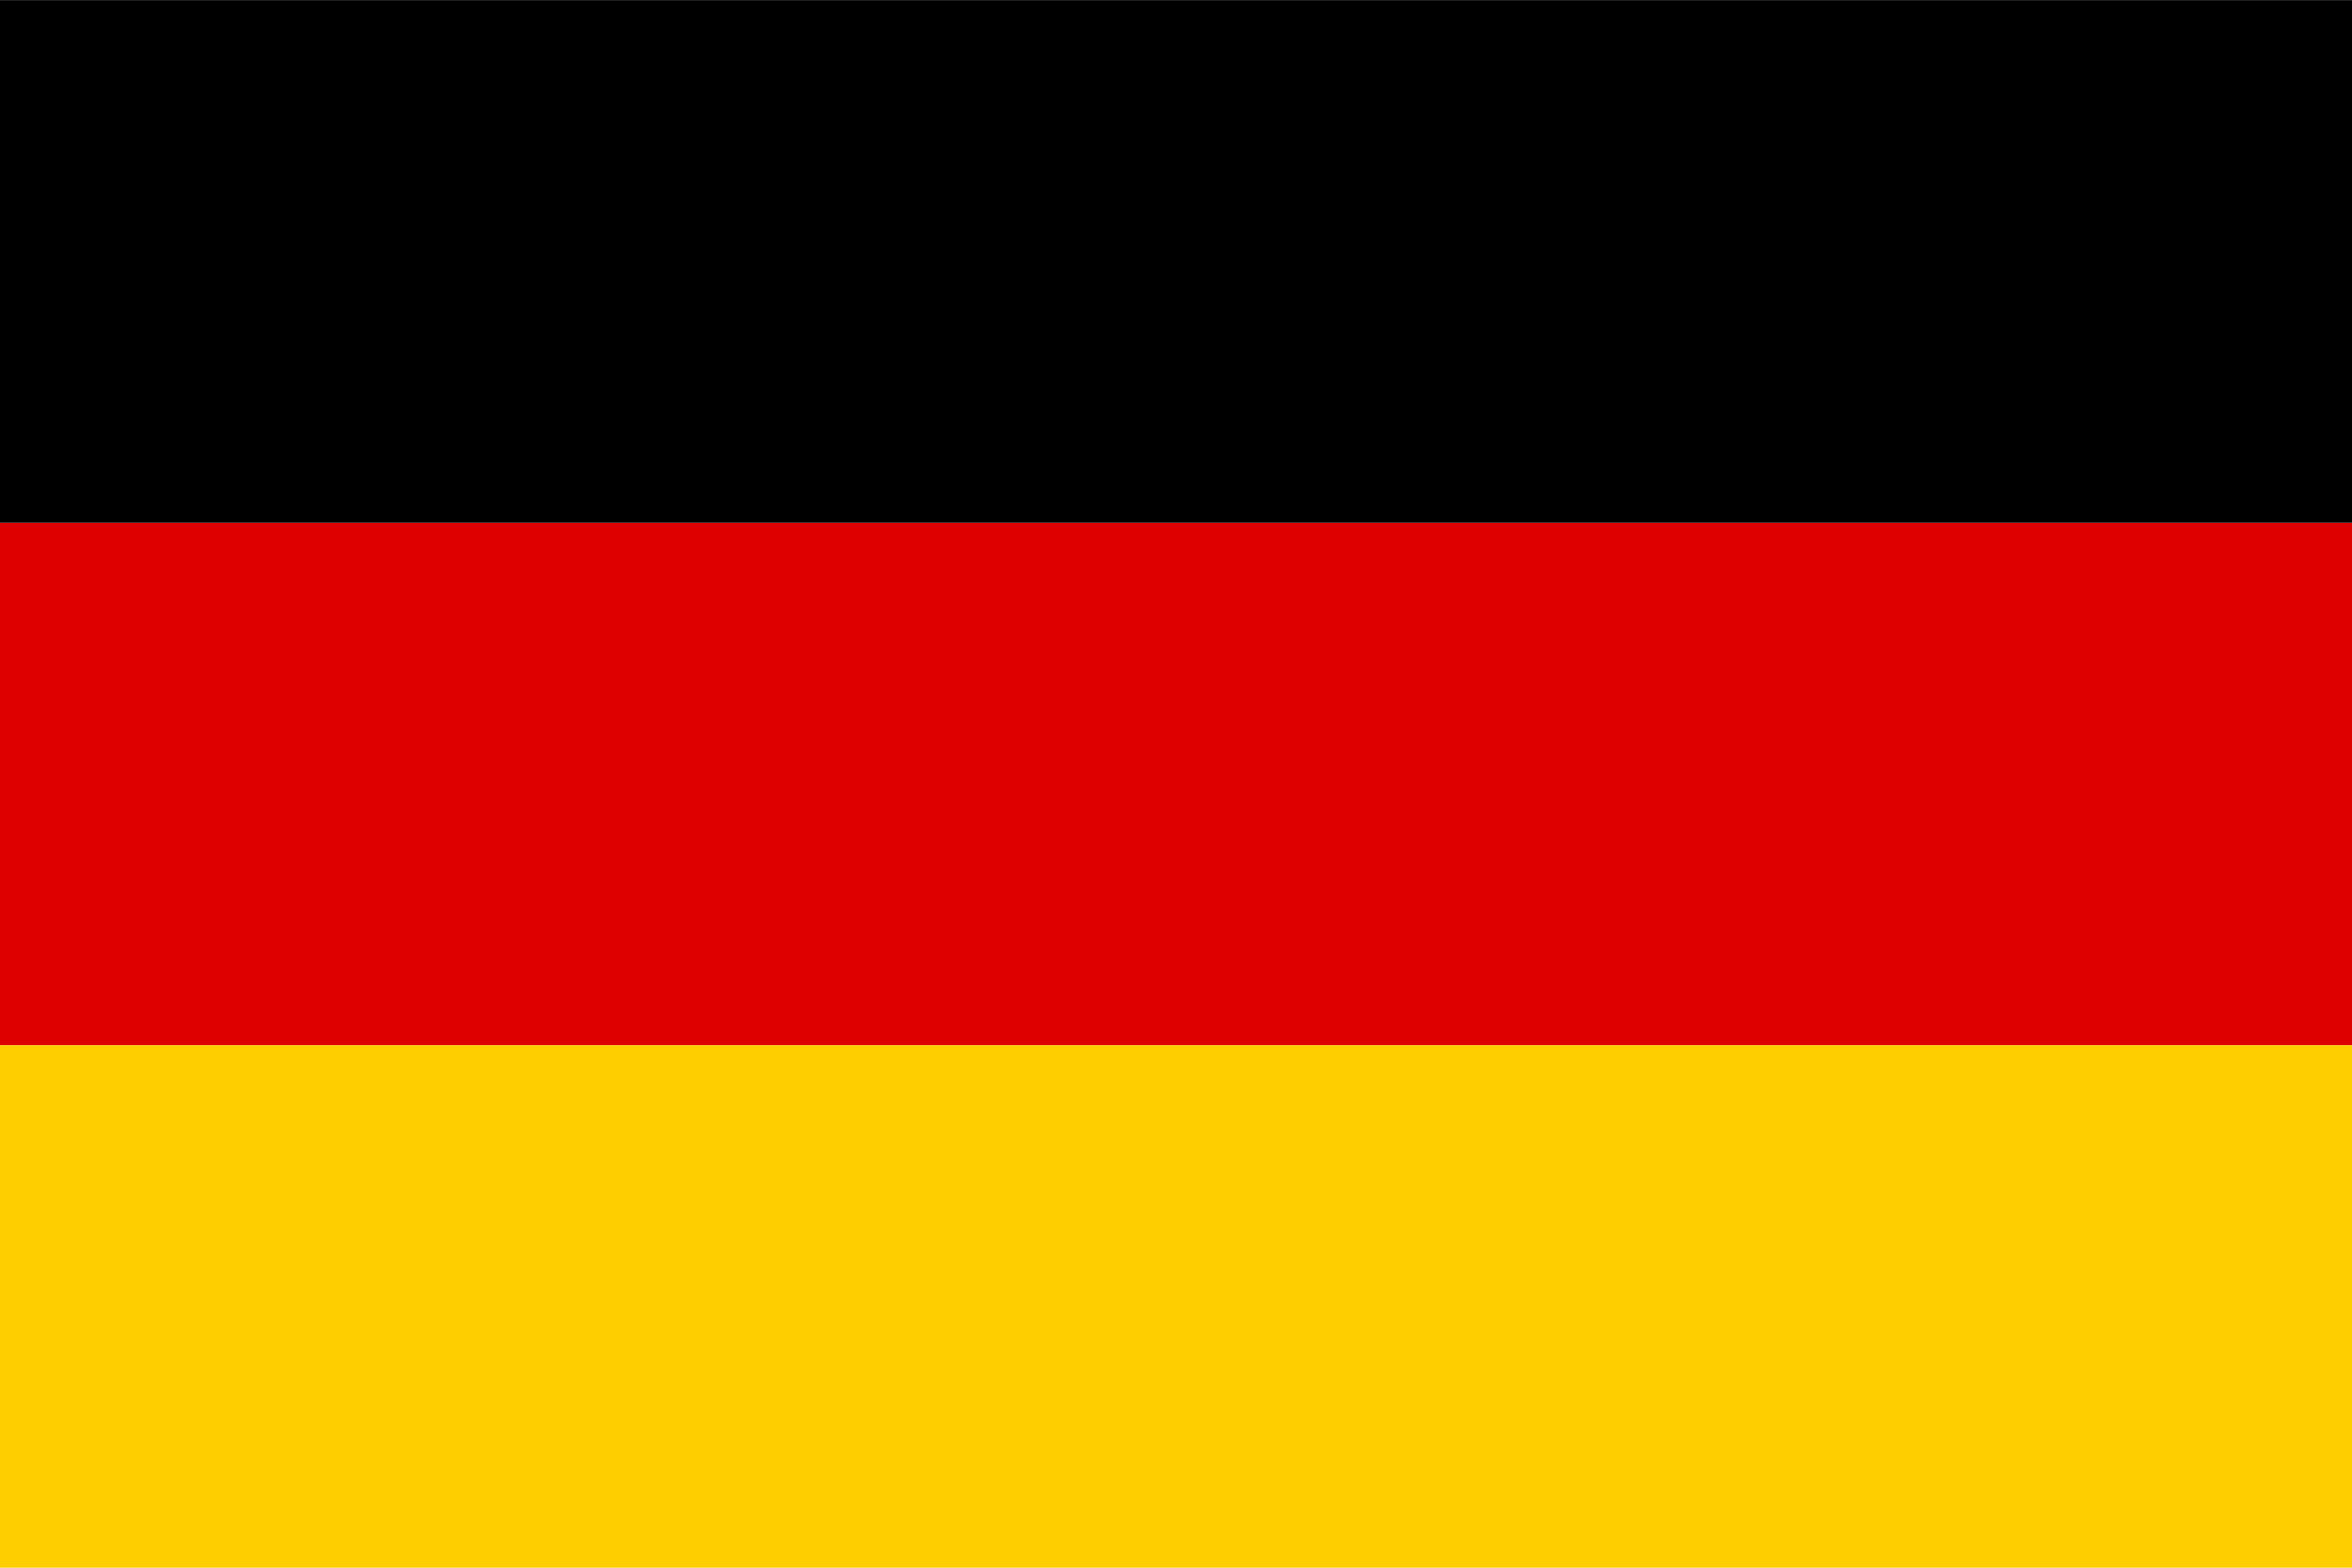 <svg xmlns="http://www.w3.org/2000/svg" width="60" height="40" fill="none" viewBox="0 0 60 40"><g clip-path="url(#a)"><path fill="#DE0000" d="M60 13.337H0V26.67h60z"/><path fill="#000" d="M60 .003H0v13.334h60z"/><path fill="#FFCE00" d="M60 26.669H0v13.334h60z"/></g><defs><clipPath id="a"><path fill="#fff" d="M0 .003h60v40H0z"/></clipPath></defs></svg>